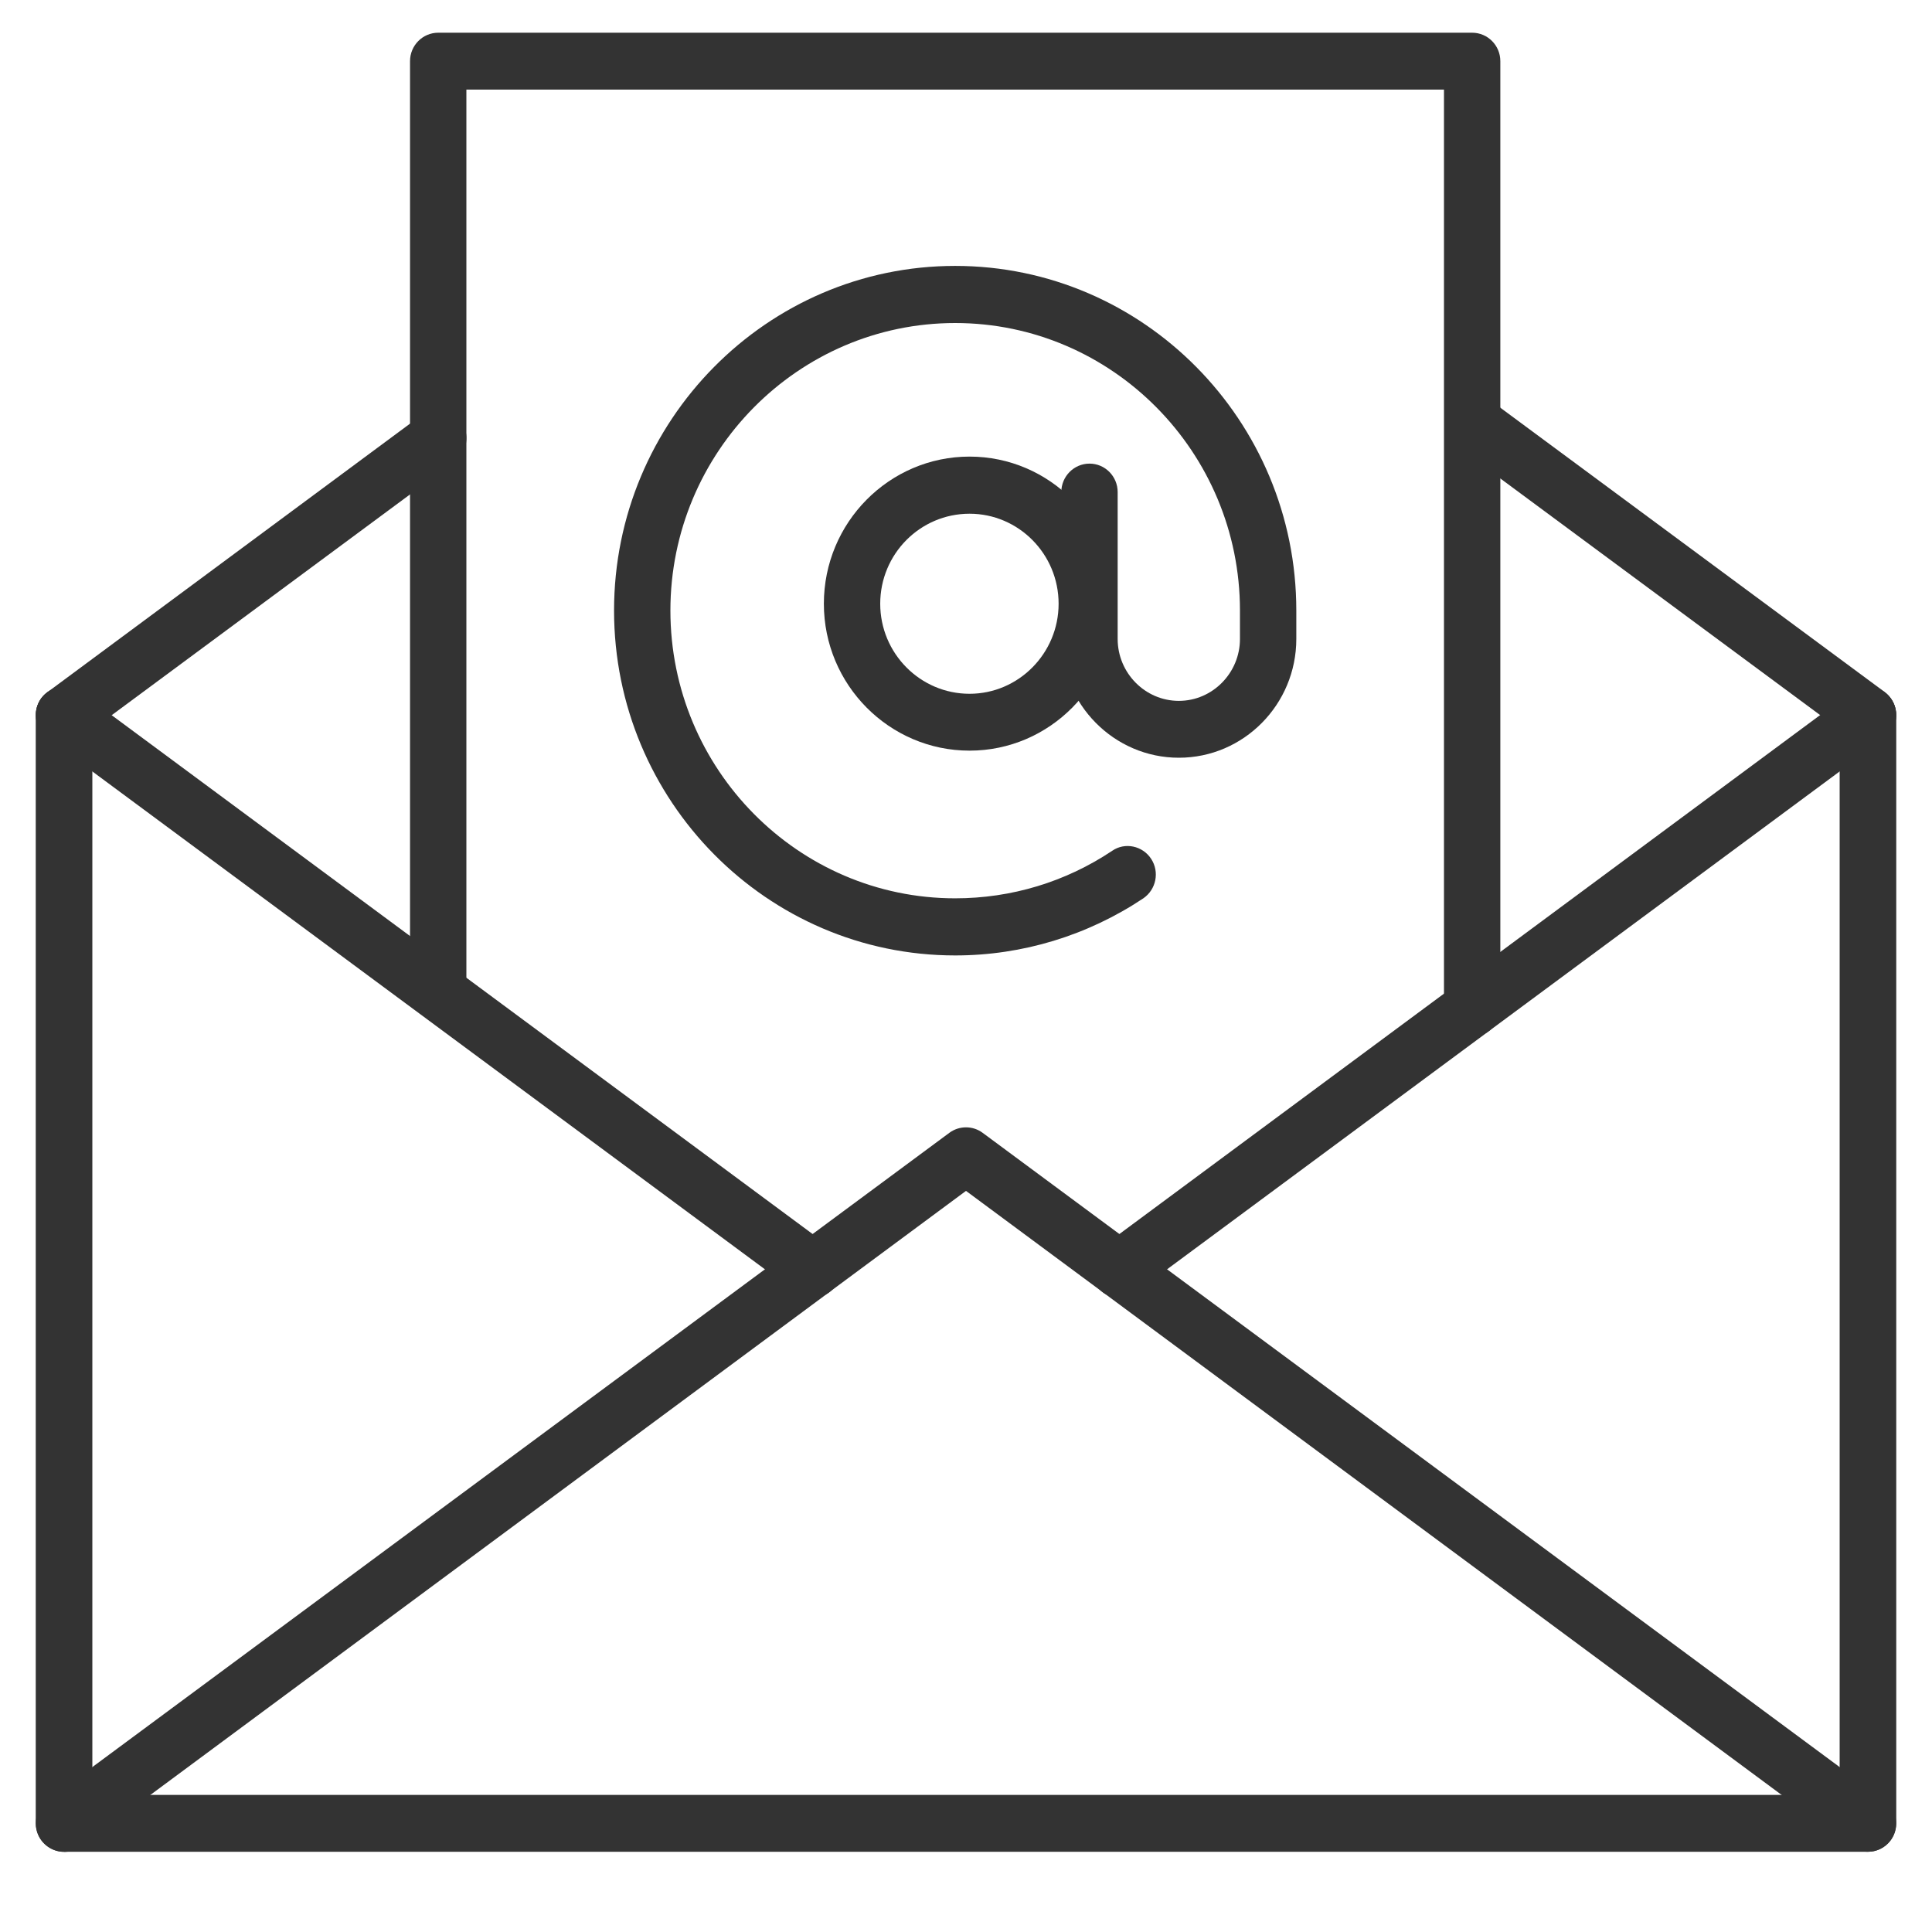 <?xml version="1.0" encoding="UTF-8"?> <svg xmlns="http://www.w3.org/2000/svg" xmlns:xlink="http://www.w3.org/1999/xlink" width="40" zoomAndPan="magnify" viewBox="0 0 30 30" height="40" preserveAspectRatio="xMidYMid meet" version="1.0"><defs><clipPath id="54ad570097"><path d="M 0.484 10 L 29.516 10 L 29.516 28.816 L 0.484 28.816 Z M 0.484 10 " clip-rule="nonzero"></path></clipPath><clipPath id="d4cbb7aaaf"><path d="M 0.484 17 L 29.516 17 L 29.516 28.816 L 0.484 28.816 Z M 0.484 17 " clip-rule="nonzero"></path></clipPath><clipPath id="ca9baad672"><path d="M 22 6 L 29.516 6 L 29.516 12 L 22 12 Z M 22 6 " clip-rule="nonzero"></path></clipPath><clipPath id="a4f42520c2"><path d="M 0.484 6 L 8 6 L 8 12 L 0.484 12 Z M 0.484 6 " clip-rule="nonzero"></path></clipPath><clipPath id="97c6c799c4"><path d="M 16 10 L 29.516 10 L 29.516 21 L 16 21 Z M 16 10 " clip-rule="nonzero"></path></clipPath><clipPath id="1ca5f18fd0"><path d="M 0.484 10 L 14 10 L 14 21 L 0.484 21 Z M 0.484 10 " clip-rule="nonzero"></path></clipPath><clipPath id="2fb963f710"><path d="M 6 0.508 L 24 0.508 L 24 17 L 6 17 Z M 6 0.508 " clip-rule="nonzero"></path></clipPath></defs><g clip-path="url(#54ad570097)"><path fill="#333333" d="M 29.008 28.754 L 0.996 28.754 C 0.754 28.754 0.555 28.559 0.555 28.312 L 0.555 11.105 C 0.555 10.859 0.754 10.664 0.996 10.664 C 1.234 10.664 1.434 10.859 1.434 11.105 L 1.434 27.871 L 28.566 27.871 L 28.566 11.105 C 28.566 10.859 28.766 10.664 29.008 10.664 C 29.246 10.664 29.445 10.859 29.445 11.105 L 29.445 28.312 C 29.445 28.559 29.246 28.754 29.008 28.754 " fill-opacity="1" fill-rule="nonzero"></path></g><g clip-path="url(#d4cbb7aaaf)"><path fill="#333333" d="M 29.004 28.754 C 28.914 28.754 28.824 28.727 28.746 28.672 L 15 18.492 L 1.254 28.672 C 1.055 28.816 0.785 28.77 0.641 28.574 C 0.5 28.379 0.539 28.102 0.734 27.957 L 14.742 17.59 C 14.895 17.477 15.105 17.477 15.258 17.59 L 29.266 27.957 C 29.461 28.102 29.5 28.379 29.359 28.574 C 29.273 28.691 29.141 28.754 29.004 28.754 " fill-opacity="1" fill-rule="nonzero"></path></g><g clip-path="url(#ca9baad672)"><path fill="#333333" d="M 29.004 11.547 C 28.914 11.547 28.824 11.52 28.746 11.461 L 22.758 7.031 C 22.566 6.887 22.523 6.609 22.664 6.41 C 22.809 6.215 23.082 6.172 23.277 6.316 L 29.266 10.746 C 29.461 10.895 29.5 11.168 29.359 11.367 C 29.273 11.484 29.141 11.547 29.004 11.547 " fill-opacity="1" fill-rule="nonzero"></path></g><g clip-path="url(#a4f42520c2)"><path fill="#333333" d="M 0.996 11.547 C 0.859 11.547 0.727 11.484 0.641 11.367 C 0.5 11.168 0.539 10.891 0.734 10.75 L 6.547 6.445 C 6.742 6.301 7.016 6.344 7.16 6.543 C 7.301 6.738 7.258 7.016 7.066 7.16 L 1.254 11.461 C 1.176 11.52 1.086 11.547 0.996 11.547 " fill-opacity="1" fill-rule="nonzero"></path></g><g clip-path="url(#97c6c799c4)"><path fill="#333333" d="M 17.383 20.152 C 17.246 20.152 17.113 20.09 17.027 19.969 C 16.887 19.773 16.93 19.496 17.125 19.352 L 28.746 10.746 C 28.941 10.602 29.215 10.648 29.359 10.844 C 29.5 11.039 29.461 11.316 29.266 11.461 L 17.641 20.066 C 17.562 20.125 17.473 20.152 17.383 20.152 " fill-opacity="1" fill-rule="nonzero"></path></g><g clip-path="url(#1ca5f18fd0)"><path fill="#333333" d="M 12.617 20.152 C 12.527 20.152 12.438 20.125 12.359 20.066 L 0.734 11.461 C 0.539 11.316 0.5 11.039 0.641 10.844 C 0.785 10.648 1.055 10.602 1.254 10.75 L 12.875 19.352 C 13.07 19.496 13.113 19.773 12.973 19.969 C 12.887 20.09 12.754 20.152 12.617 20.152 " fill-opacity="1" fill-rule="nonzero"></path></g><g clip-path="url(#2fb963f710)"><path fill="#333333" d="M 22.859 16.098 C 22.617 16.098 22.422 15.898 22.422 15.656 L 22.422 1.391 L 7.242 1.391 L 7.242 15.363 C 7.242 15.609 7.047 15.805 6.805 15.805 C 6.562 15.805 6.367 15.609 6.367 15.363 L 6.367 0.949 C 6.367 0.707 6.562 0.508 6.805 0.508 L 22.859 0.508 C 23.102 0.508 23.297 0.707 23.297 0.949 L 23.297 15.656 C 23.297 15.898 23.102 16.098 22.859 16.098 " fill-opacity="1" fill-rule="nonzero"></path></g><path fill="#333333" d="M 15.055 7.977 C 14.289 7.977 13.668 8.602 13.668 9.375 C 13.668 10.145 14.289 10.773 15.055 10.773 C 15.816 10.773 16.438 10.145 16.438 9.375 C 16.438 8.602 15.816 7.977 15.055 7.977 Z M 15.055 11.656 C 13.809 11.656 12.793 10.633 12.793 9.375 C 12.793 8.113 13.809 7.09 15.055 7.09 C 16.301 7.09 17.312 8.113 17.312 9.375 C 17.312 10.633 16.301 11.656 15.055 11.656 " fill-opacity="1" fill-rule="nonzero"></path><path fill="#333333" d="M 14.832 14.836 C 11.91 14.836 9.535 12.434 9.535 9.48 C 9.535 6.531 11.91 4.129 14.832 4.129 C 17.754 4.129 20.129 6.531 20.129 9.48 L 20.129 9.922 C 20.129 10.938 19.312 11.766 18.305 11.766 C 17.301 11.766 16.48 10.938 16.48 9.922 L 16.48 7.641 C 16.48 7.398 16.676 7.199 16.918 7.199 C 17.16 7.199 17.355 7.398 17.355 7.641 L 17.355 9.922 C 17.355 10.449 17.781 10.883 18.305 10.883 C 18.828 10.883 19.254 10.449 19.254 9.922 L 19.254 9.48 C 19.254 7.02 17.27 5.016 14.832 5.016 C 12.395 5.016 10.41 7.02 10.41 9.48 C 10.41 11.945 12.395 13.949 14.832 13.949 C 15.703 13.949 16.547 13.695 17.27 13.211 C 17.469 13.074 17.742 13.133 17.875 13.336 C 18.008 13.539 17.953 13.812 17.754 13.949 C 16.887 14.527 15.875 14.836 14.832 14.836 " fill-opacity="1" fill-rule="nonzero"></path></svg> 